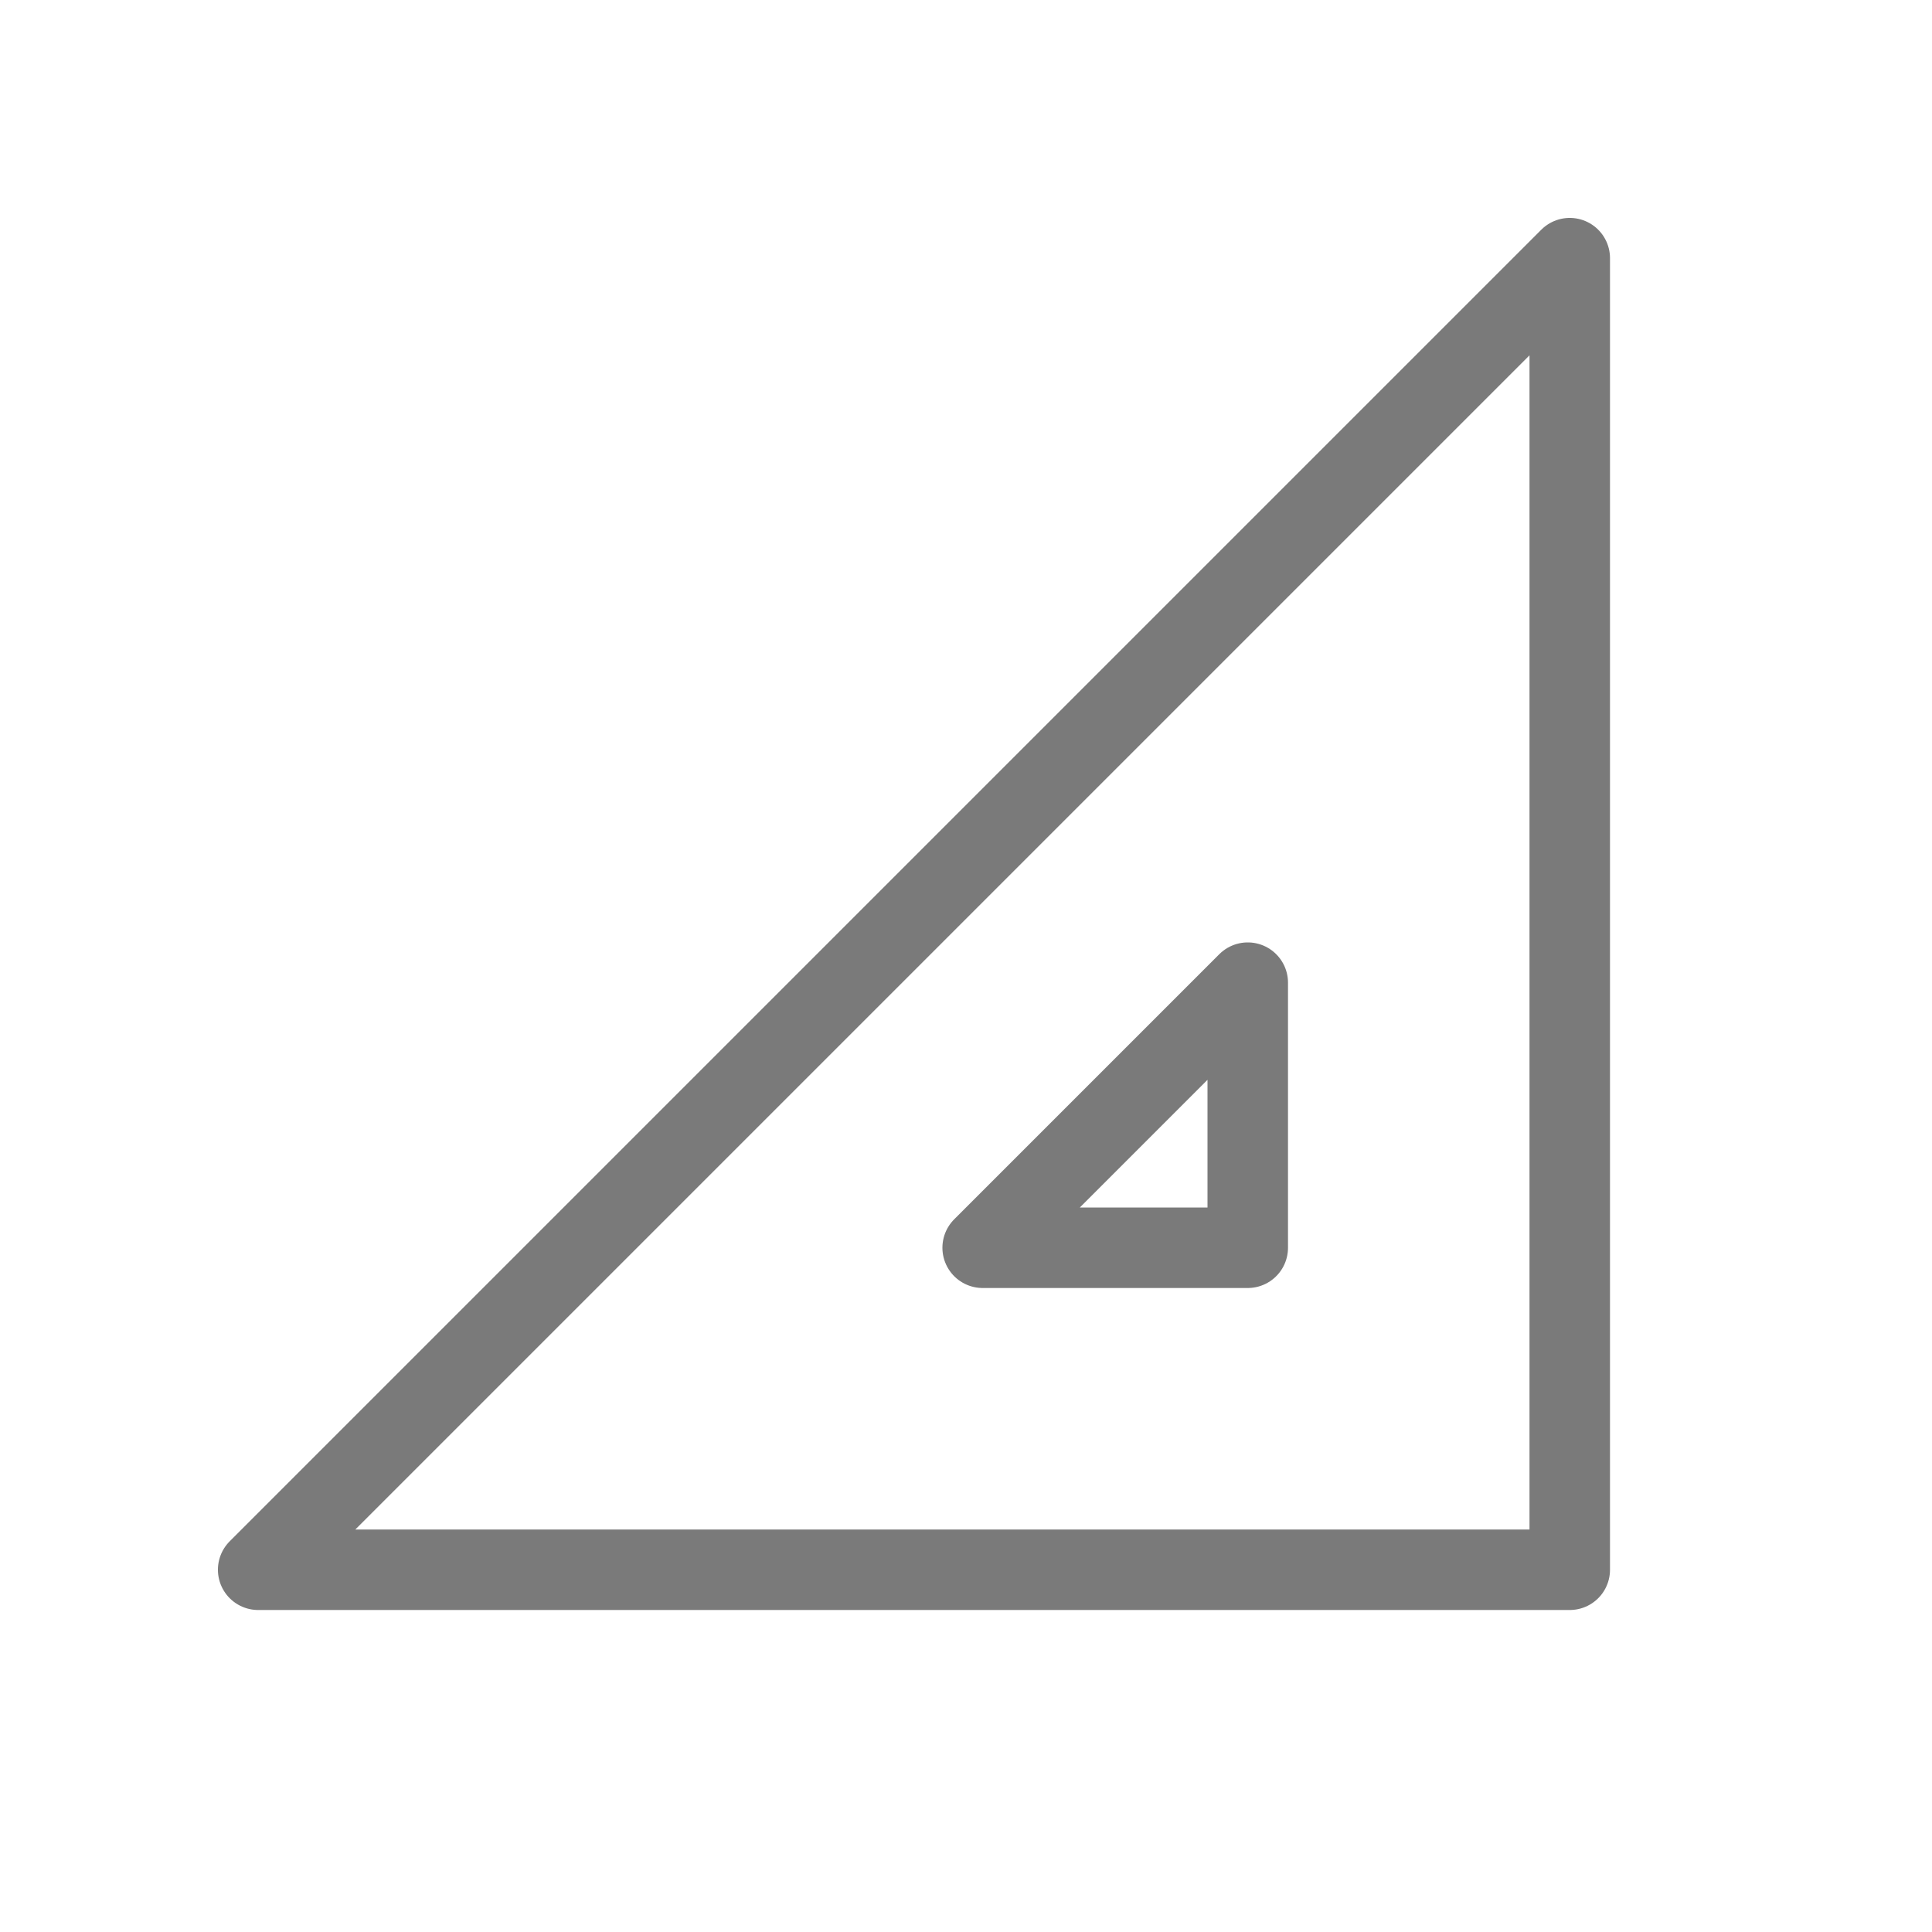 <svg width="24" height="24" fill="none" xmlns="http://www.w3.org/2000/svg"><path d="M19.5 19.5H3.207L19.5 3.207V19.5z" stroke="#7A7A7A" stroke-linecap="round" stroke-linejoin="round"/><path d="M15.5 15.5h-3.293l3.293-3.293V15.5z" stroke="#7A7A7A" stroke-linecap="round" stroke-linejoin="round"/></svg>